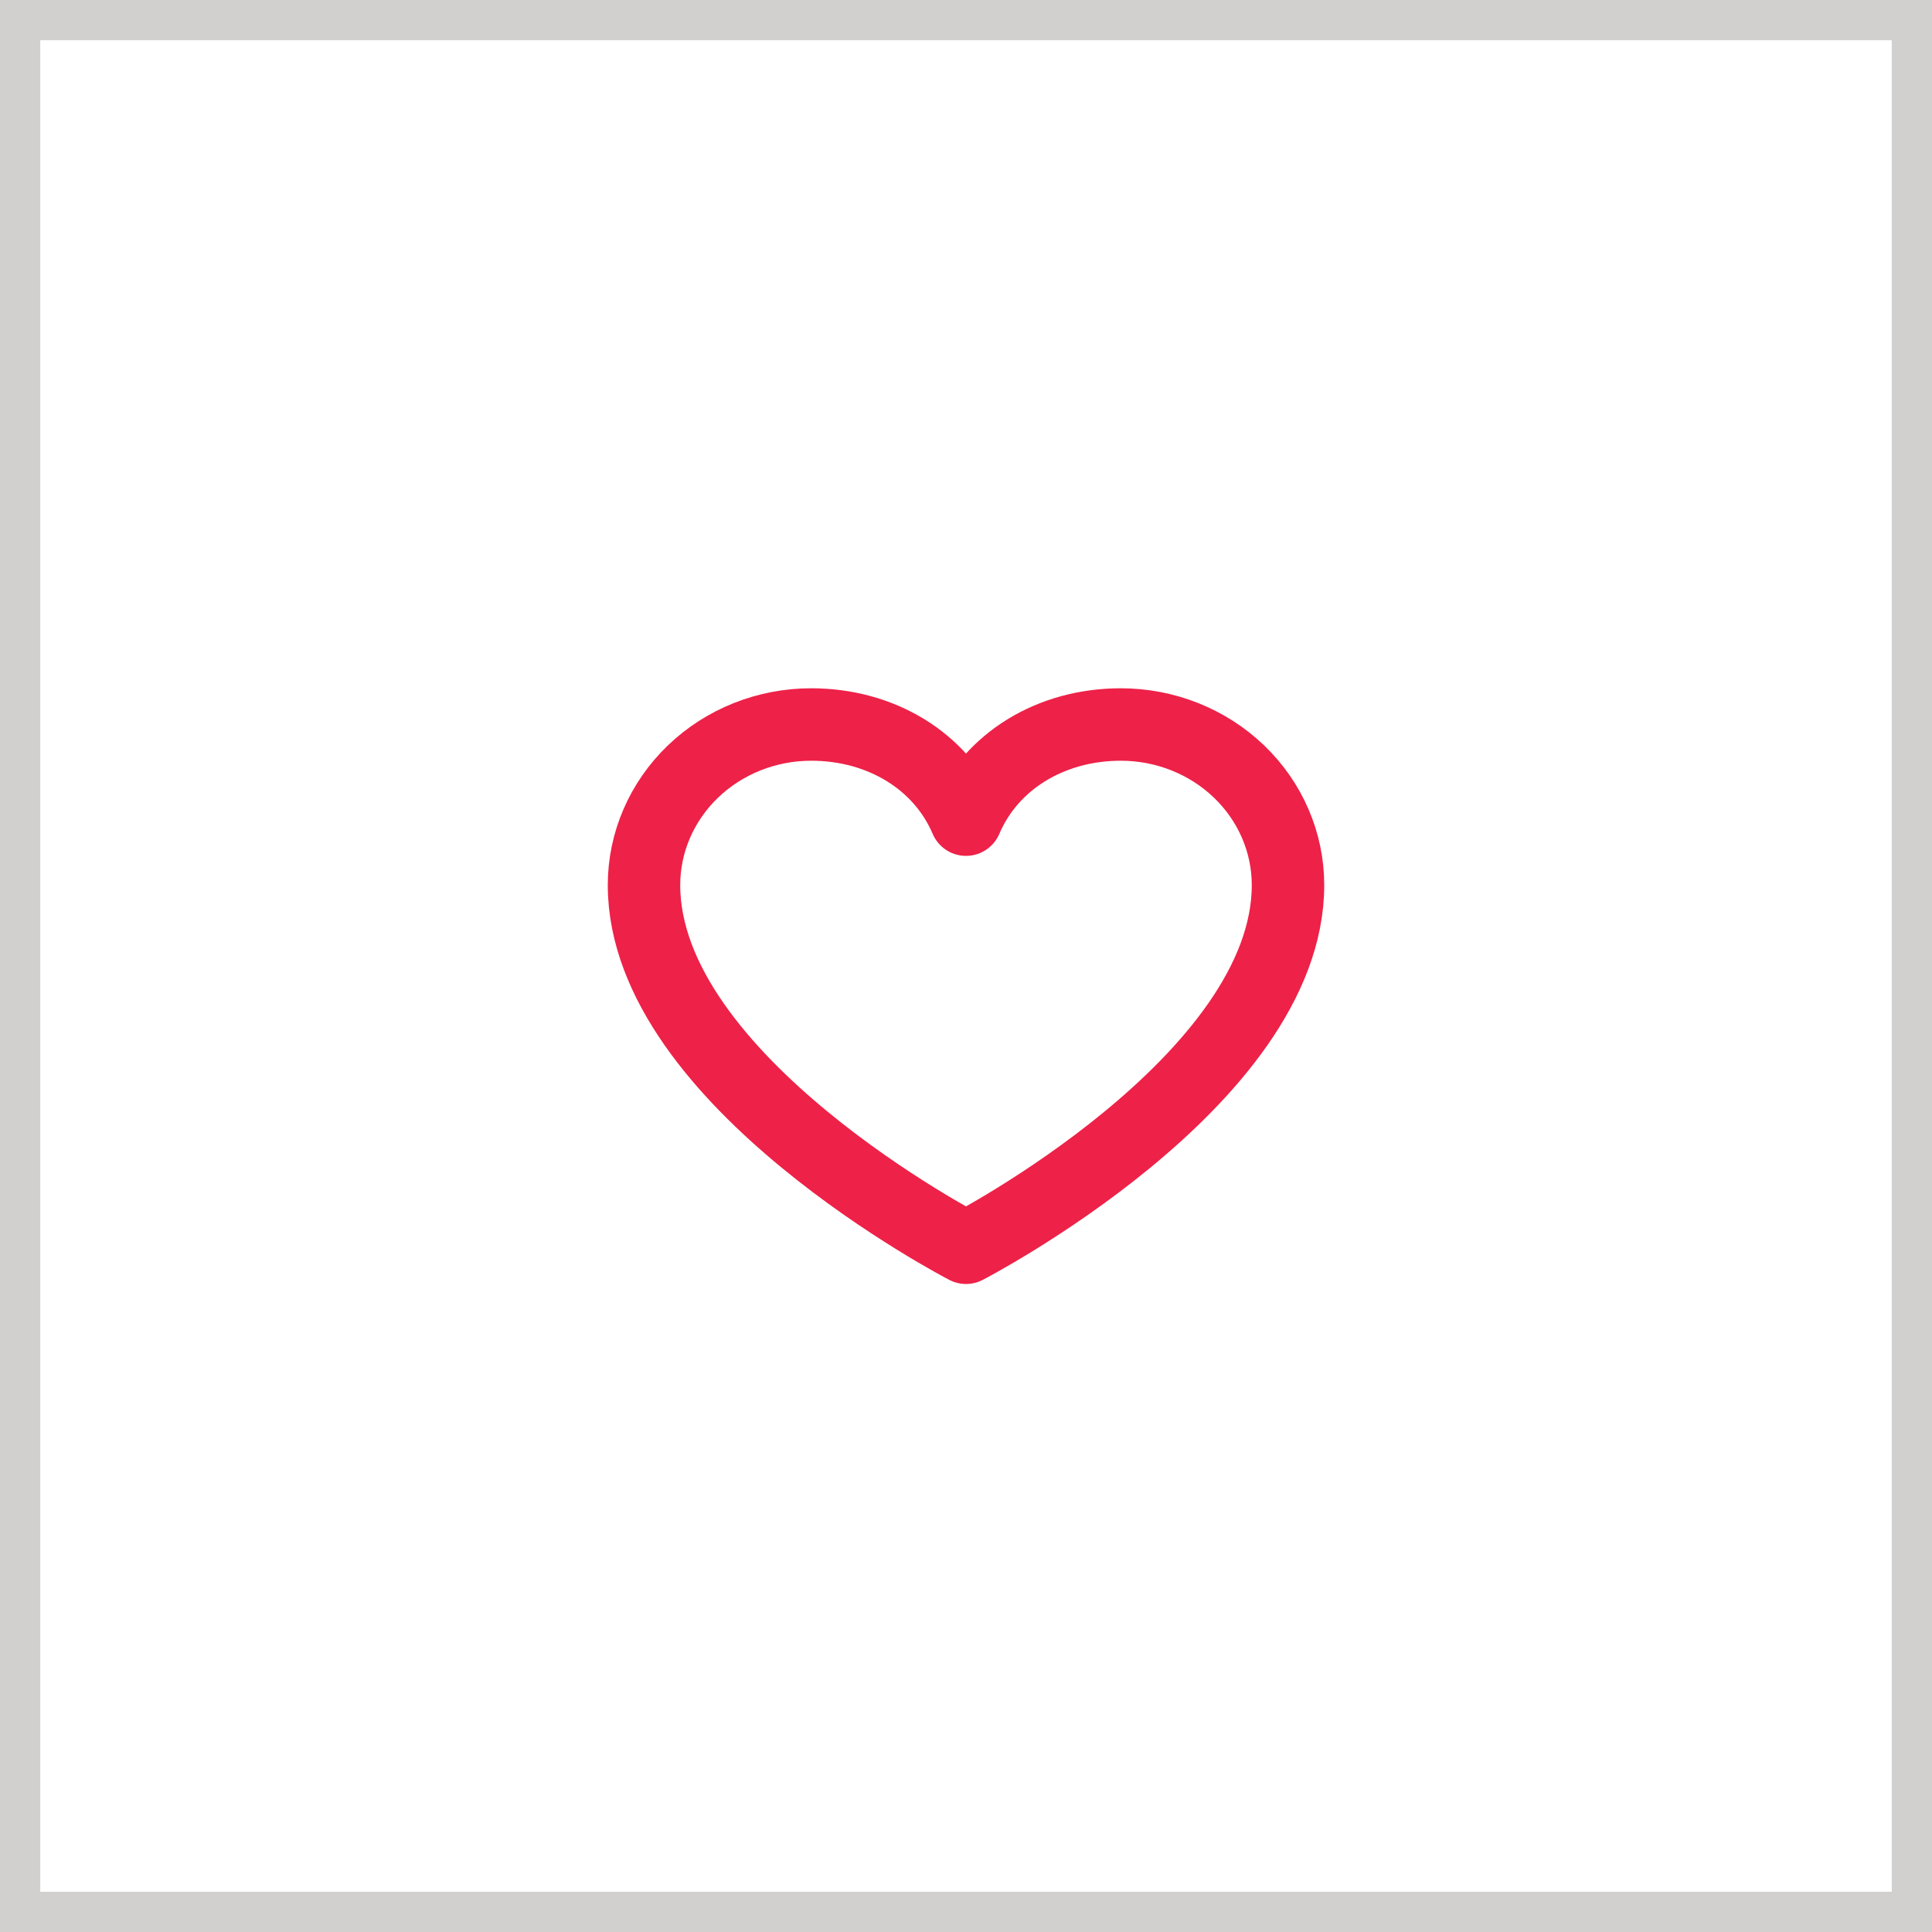 <?xml version="1.0" encoding="UTF-8"?> <svg xmlns="http://www.w3.org/2000/svg" width="48" height="48" viewBox="0 0 48 48" fill="none"><rect x="0.5" y="0.5" width="47" height="47" stroke="#220F10" stroke-opacity="0.2"></rect><path d="M24 31C24 31 16 26.864 16 21.989C16 20.931 16.438 19.916 17.217 19.168C17.996 18.42 19.052 18 20.154 18C21.892 18 23.38 18.909 24 20.364C24.62 18.909 26.108 18 27.846 18C28.948 18 30.004 18.42 30.783 19.168C31.562 19.916 32 20.931 32 21.989C32 26.864 24 31 24 31Z" stroke="#EE2148" stroke-width="1.8" stroke-linecap="round" stroke-linejoin="round"></path></svg> 
